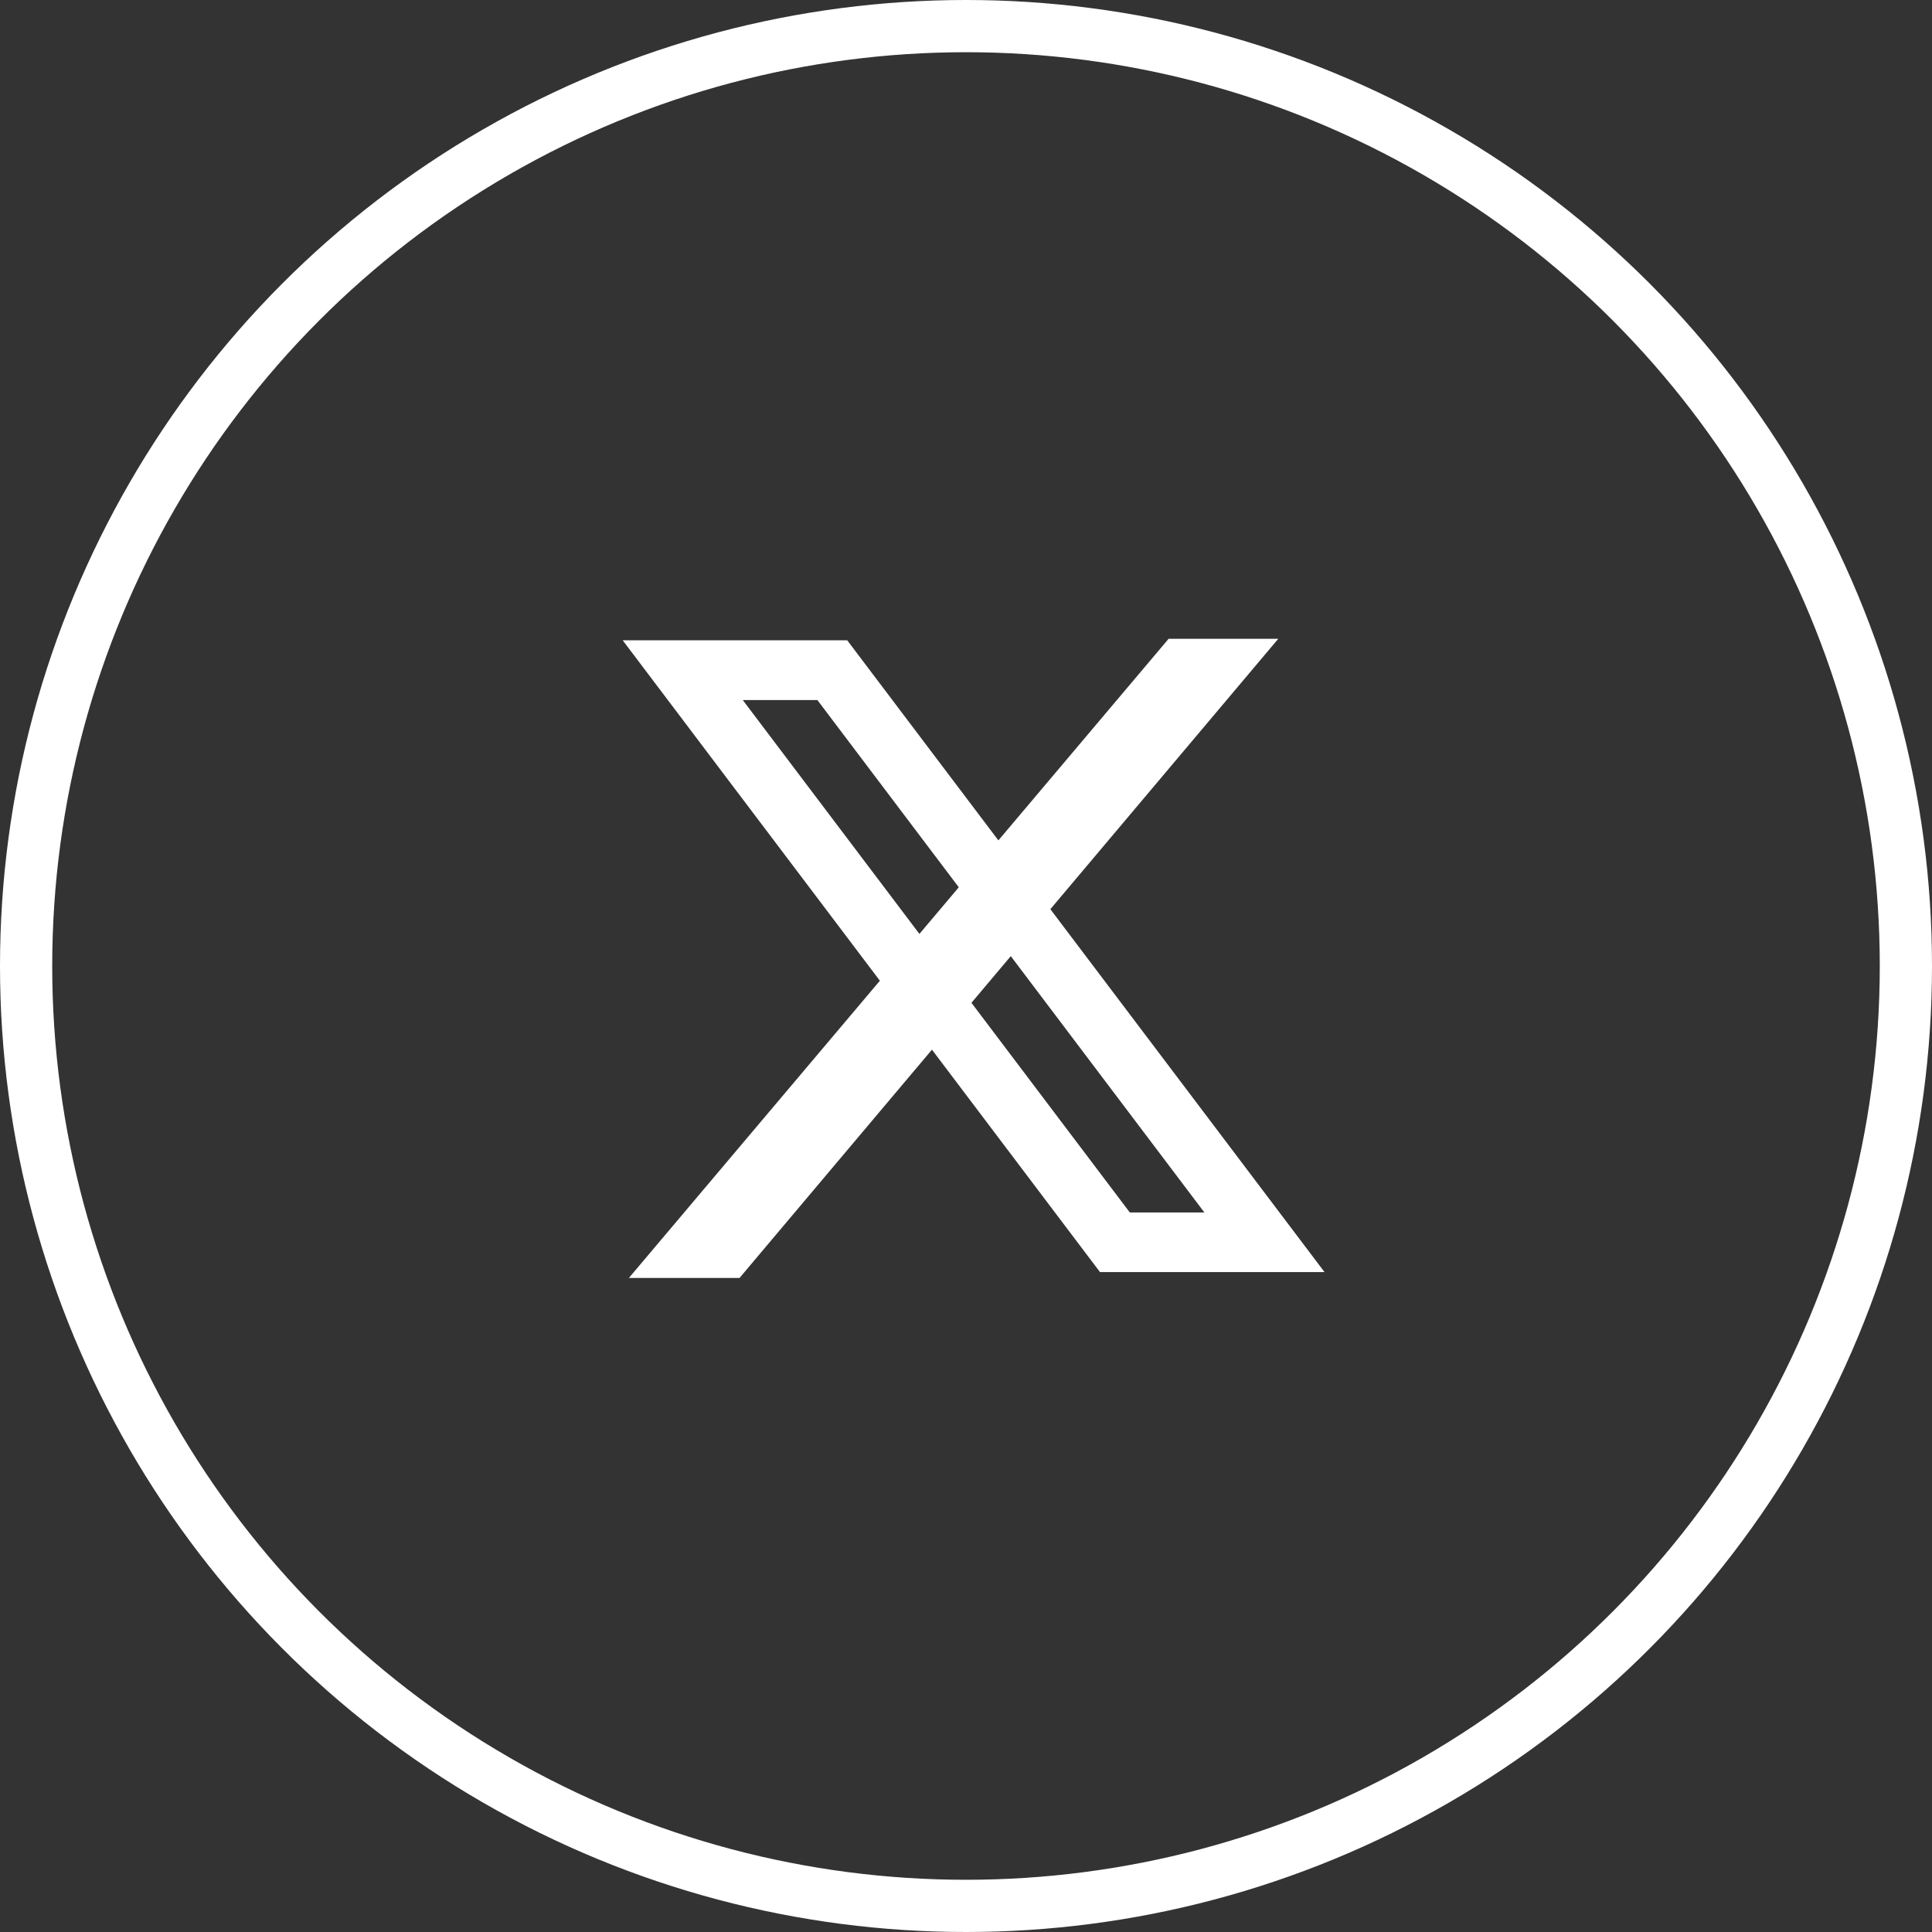 <svg xmlns="http://www.w3.org/2000/svg" width="37" height="37" viewBox="0 0 37 37">
    <rect x="0" y="0" width="37" height="37" fill="#333333" stroke="none"/>
    <g data-name="Grupo 10250">
        <g data-name="Grupo 8744">
            <path data-name="Trazado 11264" d="M12.383-.477h2.1L4.166 11.763H2.047z" transform="translate(9.997 12.711)" style="fill:#fff"/>
            <path data-name="Trazado 11263" d="M3.687 2.82h3.206l7.936 10.786h-3.151L7.91 8.521z" transform="translate(9.546 10.443)" style="fill:transparent"/>
            <path data-name="Trazado 11263 - Contorno" d="m2.3 1.145 7.412 9.813h1.428L3.729 1.145H2.3M0 0h4.3l9.141 12.1h-4.3z" transform="translate(11.925 12.262)" style="fill:#fff"/>
        </g>
        <g data-name="Elipse 672" style="stroke:#fff;fill:none">
            <circle cx="18.5" cy="18.5" r="18.5" style="stroke:none"/>
            <circle cx="18.5" cy="18.5" r="18" style="fill:none"/>
        </g>
    </g>
</svg>
